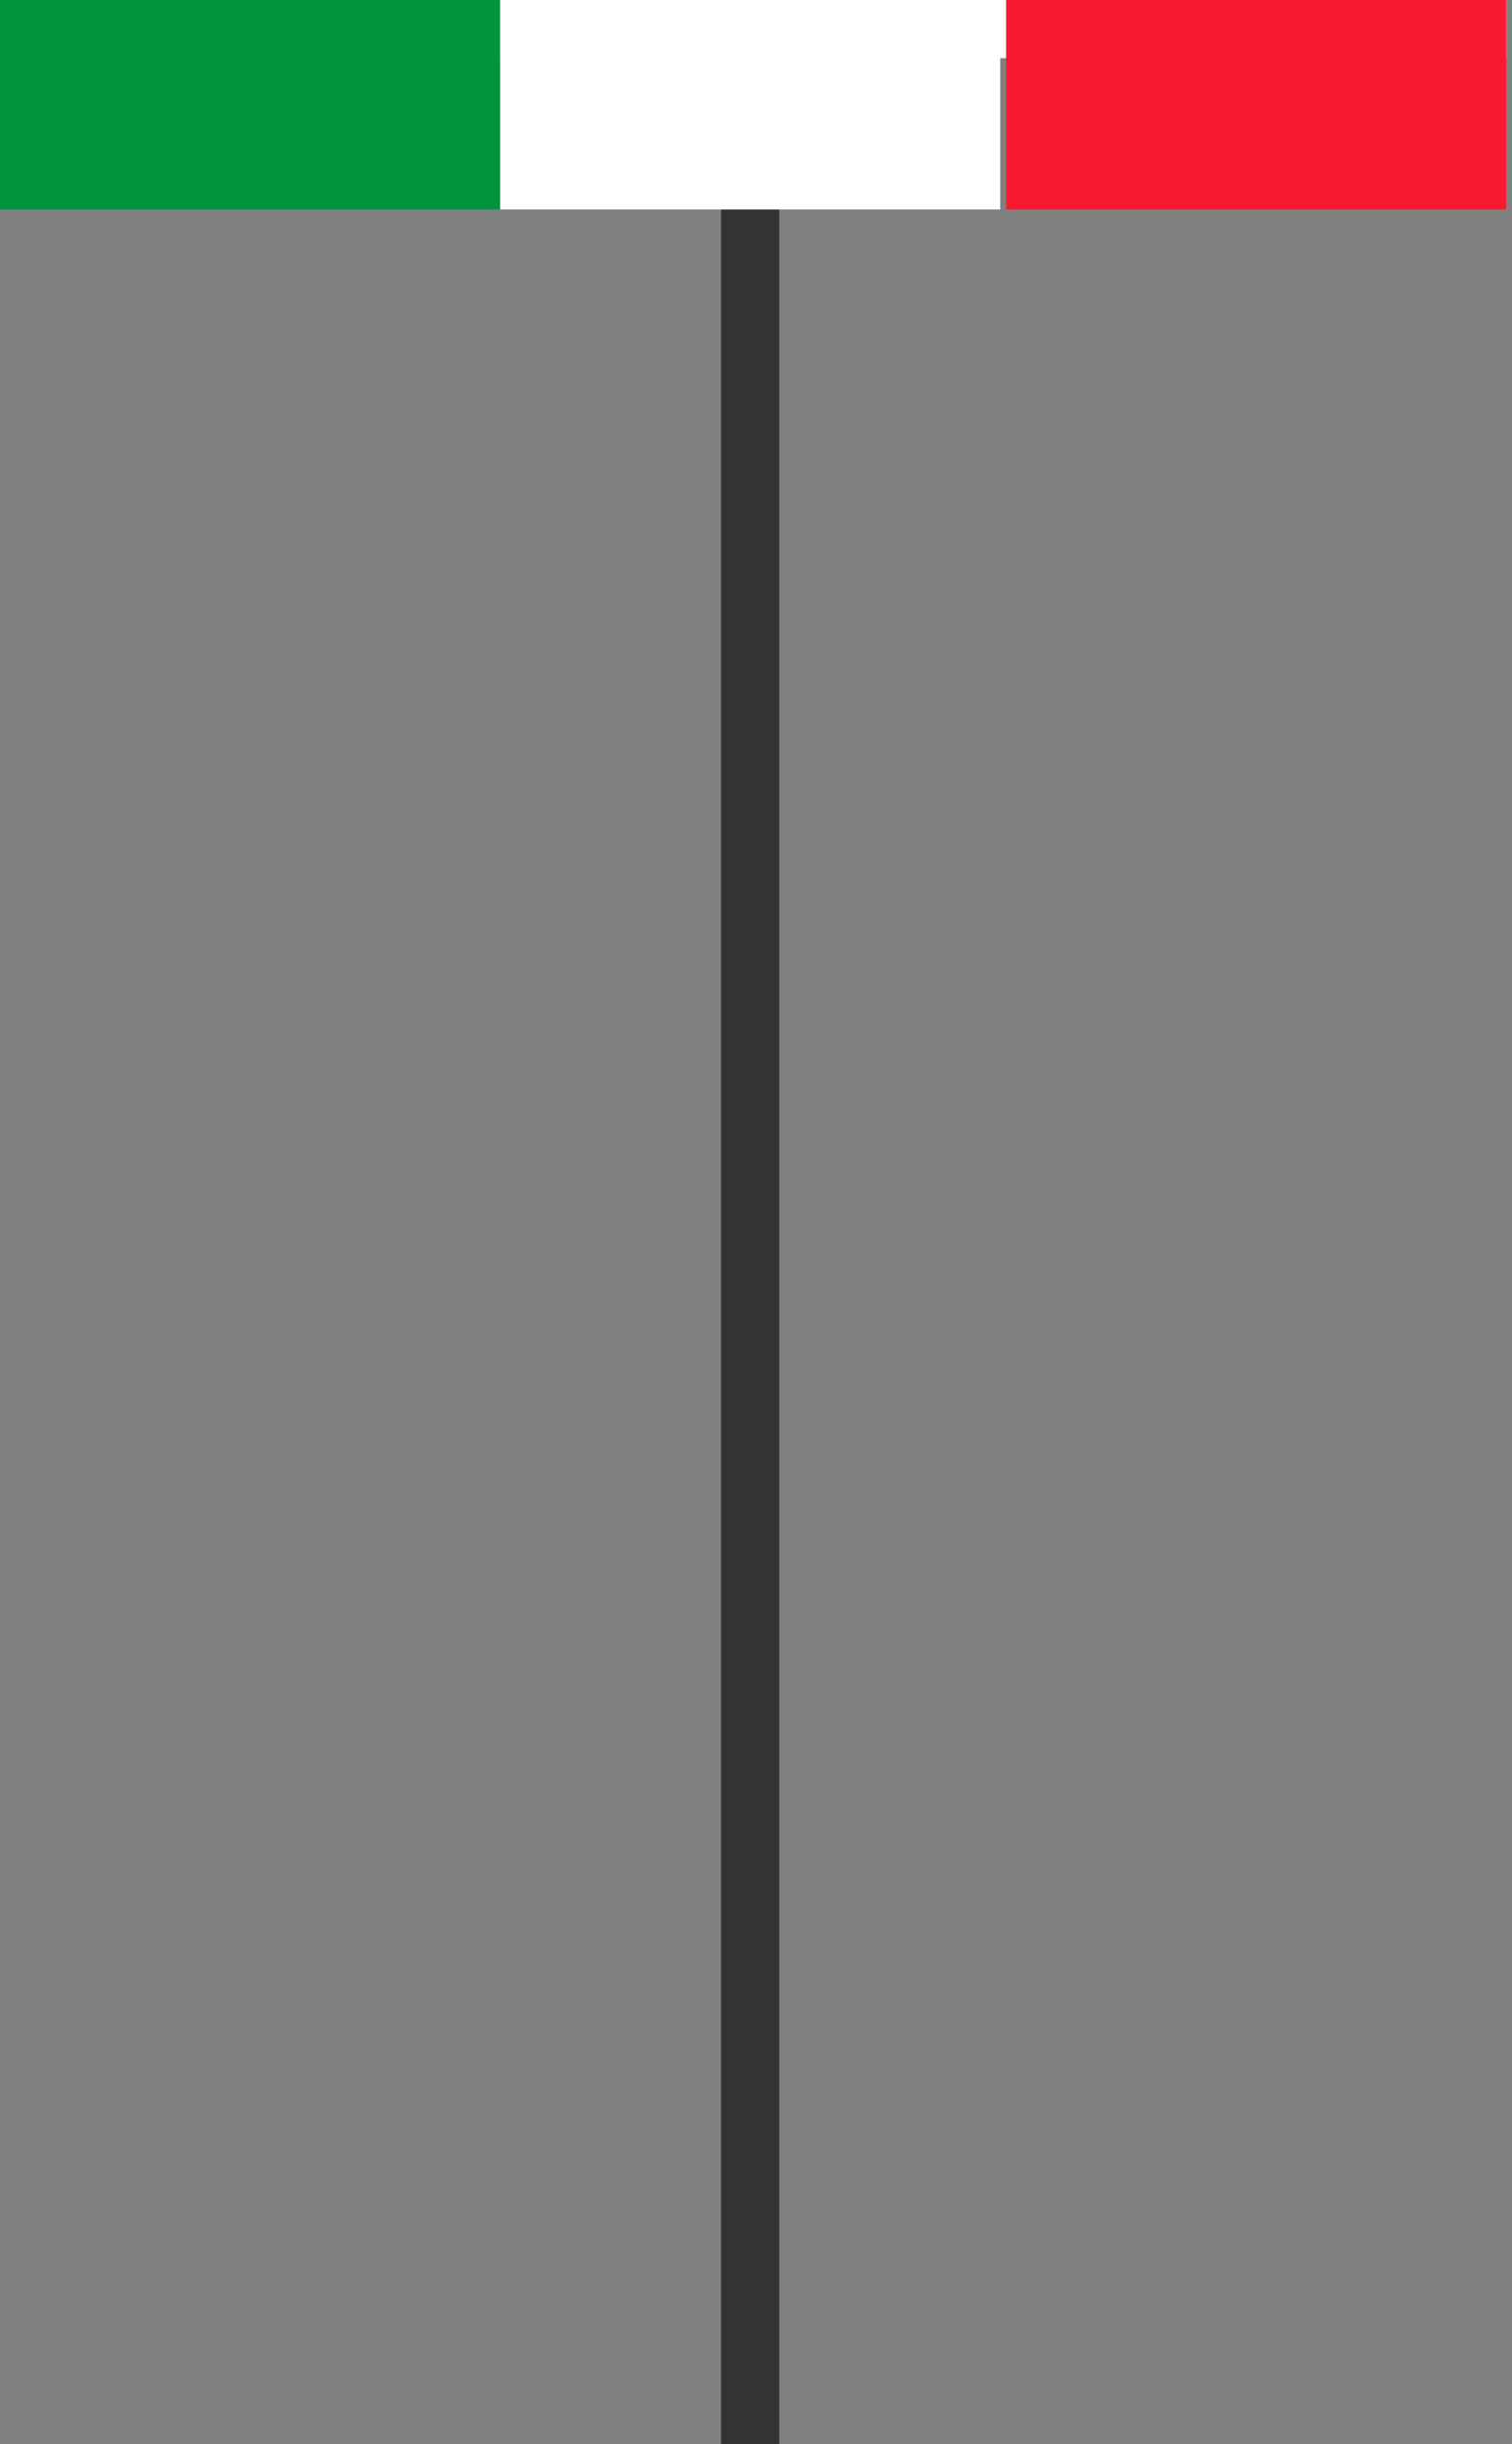 <?xml version="1.0" encoding="utf-8"?>
<!-- Generator: Adobe Illustrator 26.3.1, SVG Export Plug-In . SVG Version: 6.00 Build 0)  -->
<svg version="1.1" id="Capa_1" xmlns="http://www.w3.org/2000/svg" xmlns:xlink="http://www.w3.org/1999/xlink" x="0px" y="0px"
	 viewBox="0 0 26 42" style="enable-background:new 0 0 26 42;" xml:space="preserve">
<rect x="0" y="0" width="26" height="42" fill="#808080" stroke="none"/>
<style type="text/css">
	.st0{clip-path:url(#SVGID_00000089556807759571927930000013061835456346708626_);}
	.st1{fill:#333333;}
	.st2{clip-path:url(#SVGID_00000026883140831507072200000009712109109327075205_);fill:none;stroke:#FFFFFF;}
	.st3{fill:#00943F;}
	.st4{fill:#FFFFFF;}
	.st5{fill:#F81930;}
</style>
<g>
	<g>
		<defs>
			<rect id="SVGID_1_" width="25.9" height="80"/>
		</defs>
		<clipPath id="SVGID_00000097486555535674095180000011441371651038038661_">
			<use xlink:href="#SVGID_1_"  style="overflow:visible;"/>
		</clipPath>
		<g style="clip-path:url(#SVGID_00000097486555535674095180000011441371651038038661_);">
			<rect x="12.4" y="0.5" class="st1" width="1" height="79.5"/>
		</g>
	</g>
	<g>
		<defs>
			<rect id="SVGID_00000003789217803580398070000008233985154569664405_" width="25.9" height="80"/>
		</defs>
		<clipPath id="SVGID_00000065790325198752748960000002538714547458285466_">
			<use xlink:href="#SVGID_00000003789217803580398070000008233985154569664405_"  style="overflow:visible;"/>
		</clipPath>
		
			<line style="clip-path:url(#SVGID_00000065790325198752748960000002538714547458285466_);fill:none;stroke:#FFFFFF;" x1="0" y1="0.5" x2="25.9" y2="0.5"/>
	</g>
</g>
<rect class="st3" width="8.6" height="3.6"/>
<rect x="8.6" class="st4" width="8.6" height="3.6"/>
<rect x="17.3" class="st5" width="8.6" height="3.6"/>
</svg>
